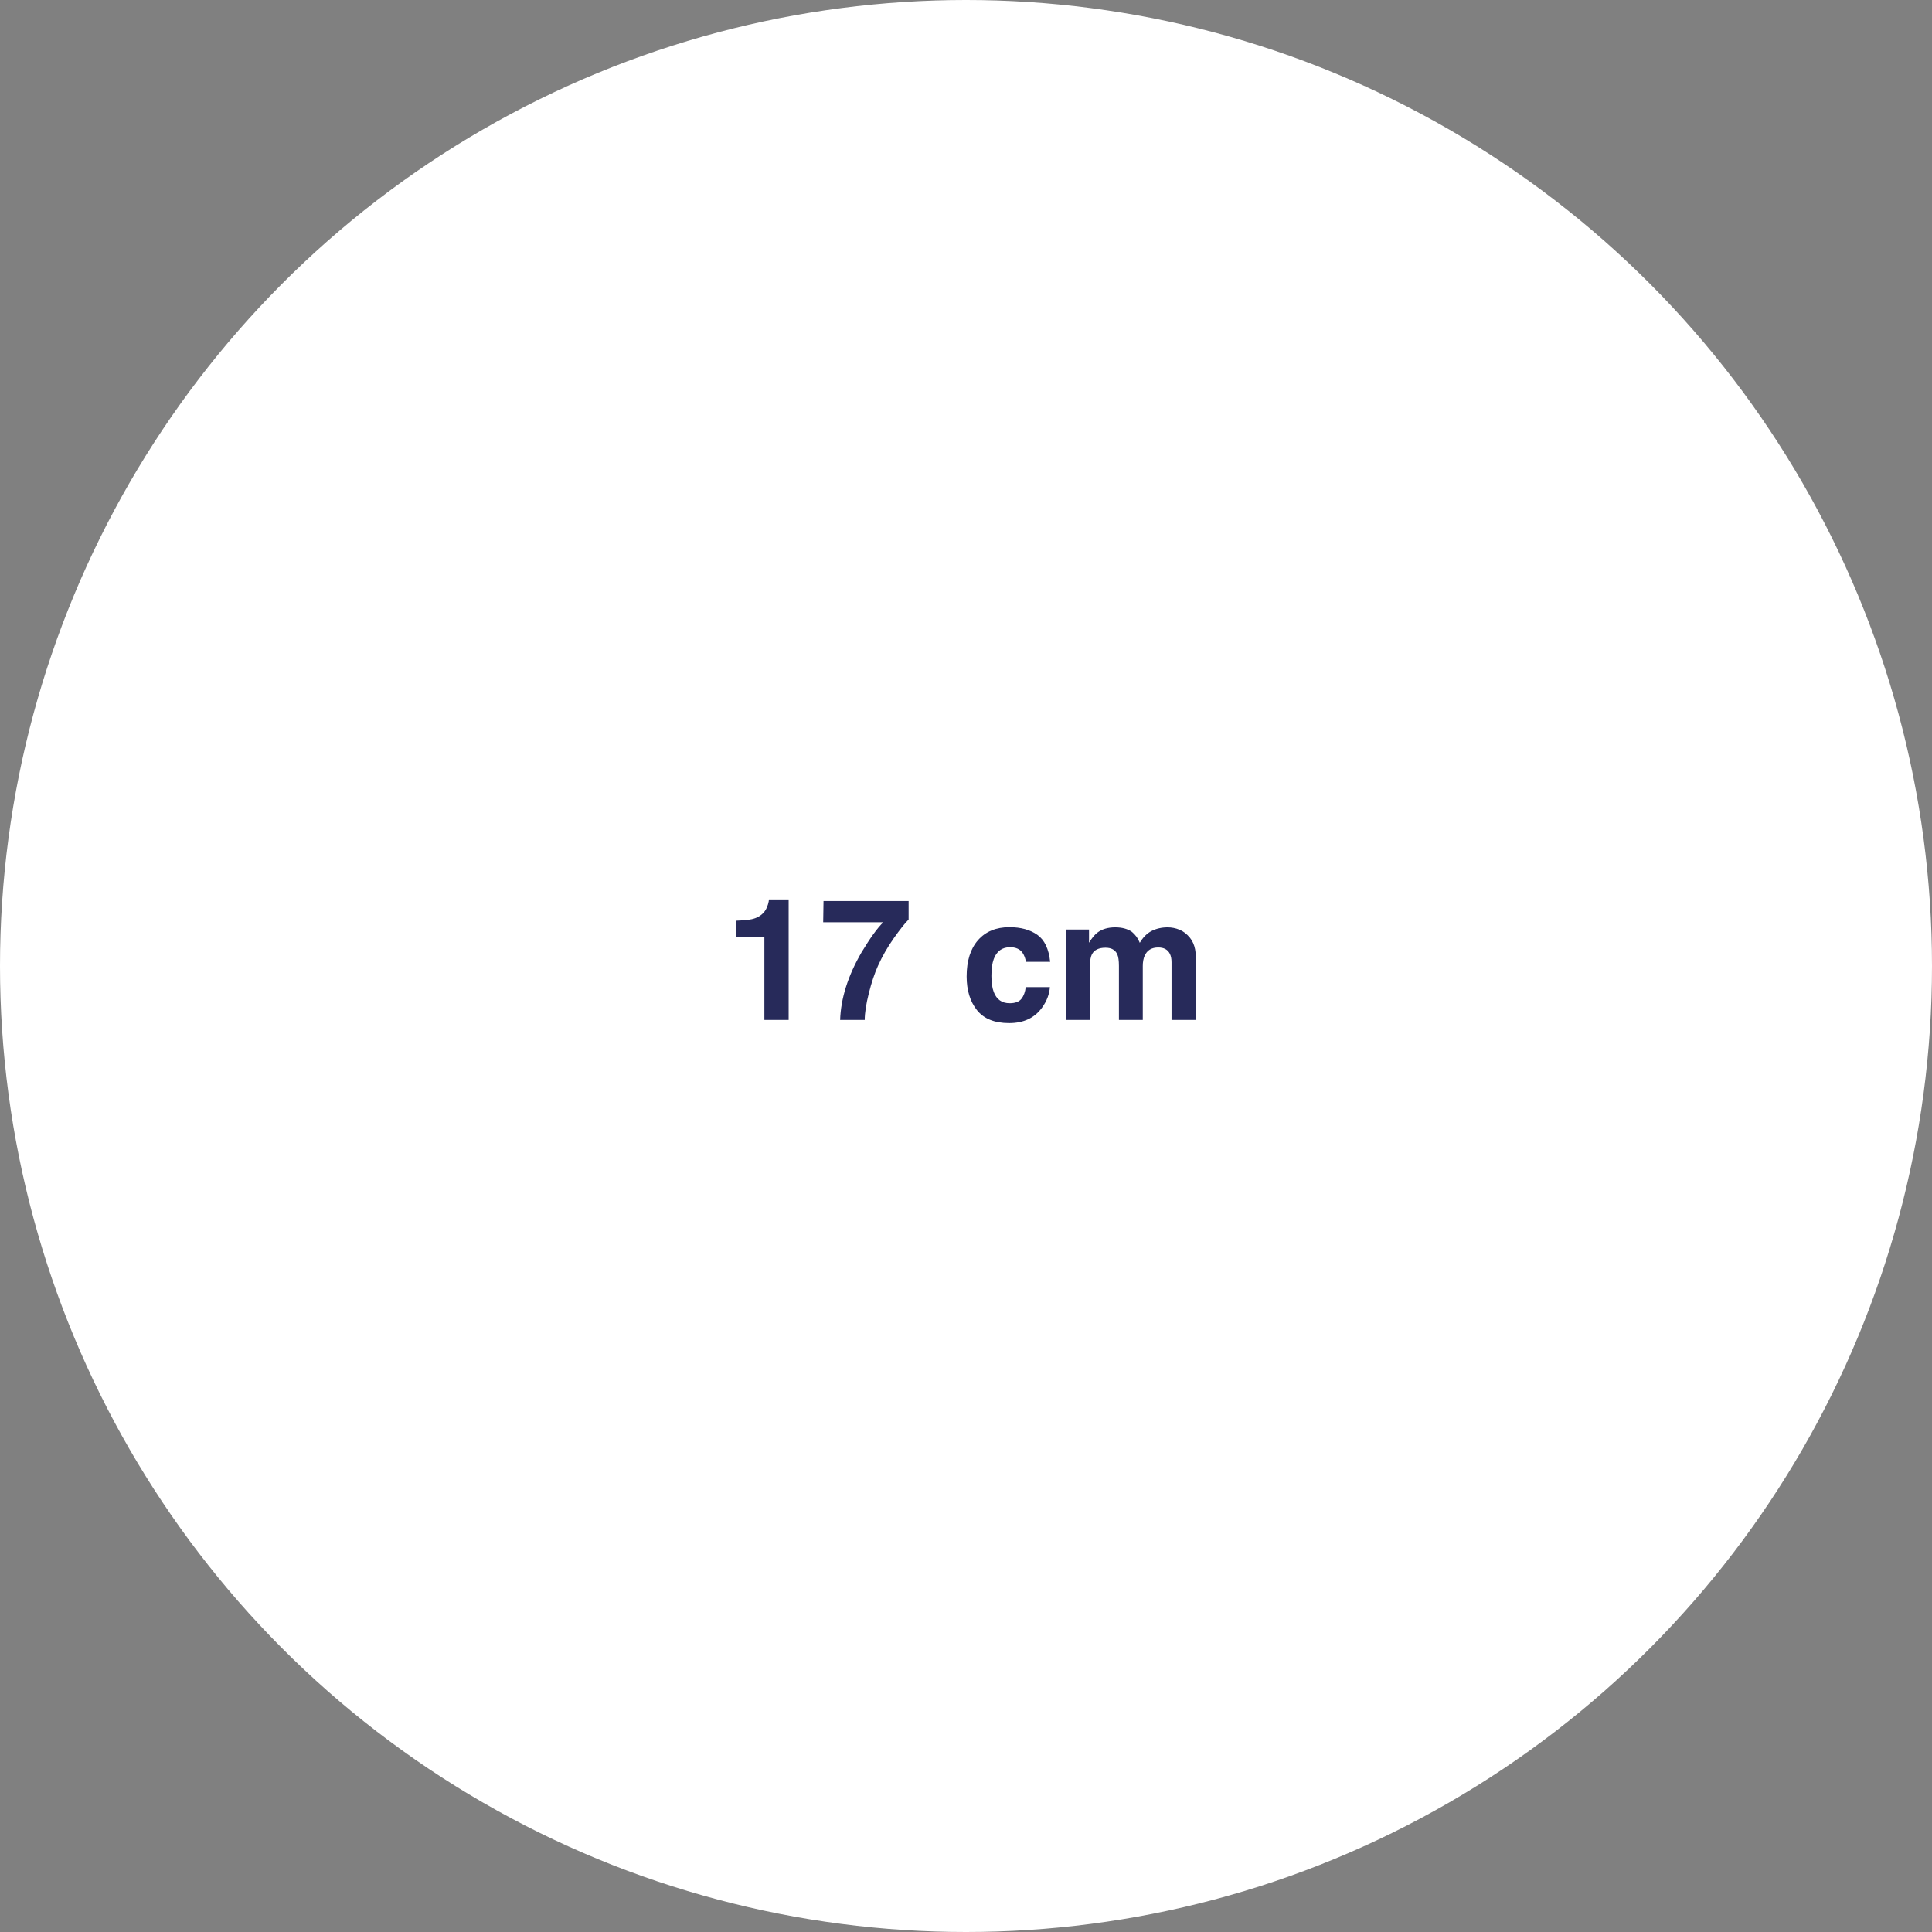 <?xml version="1.0" encoding="UTF-8" standalone="no"?><!DOCTYPE svg PUBLIC "-//W3C//DTD SVG 1.1//EN" "http://www.w3.org/Graphics/SVG/1.1/DTD/svg11.dtd"><svg width="100%" height="100%" viewBox="0 0 200 200" version="1.1" xmlns="http://www.w3.org/2000/svg" xmlns:xlink="http://www.w3.org/1999/xlink" xml:space="preserve" xmlns:serif="http://www.serif.com/" style="fill-rule:evenodd;clip-rule:evenodd;stroke-linejoin:round;stroke-miterlimit:2;"><rect x="0" y="0" width="200" height="200" fill="#808080" stroke="none"/><g><circle cx="100" cy="100" r="100" style="fill:#fff;"/><g><path d="M76.195,96.98l-0,-1.669c0.774,-0.034 1.316,-0.086 1.625,-0.155c0.494,-0.109 0.895,-0.327 1.205,-0.654c0.212,-0.223 0.372,-0.522 0.481,-0.894c0.064,-0.224 0.095,-0.39 0.095,-0.499l2.039,-0l-0,12.473l-2.512,-0l-0,-8.602l-2.933,-0Z" style="fill:#272a5a;fill-rule:nonzero;"/><path d="M94.059,95.19c-0.367,0.362 -0.878,1.005 -1.532,1.932c-0.653,0.926 -1.201,1.882 -1.643,2.868c-0.349,0.775 -0.665,1.721 -0.946,2.839c-0.281,1.118 -0.421,2.036 -0.421,2.753l-2.547,-0c0.075,-2.237 0.809,-4.562 2.203,-6.976c0.9,-1.497 1.654,-2.541 2.262,-3.132l-6.219,0l0.034,-2.202l8.809,0l-0,1.918Z" style="fill:#272a5a;fill-rule:nonzero;"/><path d="M106.199,99.569c-0.045,-0.35 -0.163,-0.665 -0.352,-0.946c-0.275,-0.379 -0.703,-0.568 -1.282,-0.568c-0.826,-0 -1.391,0.41 -1.695,1.23c-0.16,0.436 -0.24,1.015 -0.24,1.738c-0,0.688 0.08,1.241 0.24,1.66c0.293,0.78 0.843,1.17 1.652,1.17c0.574,-0 0.981,-0.155 1.222,-0.465c0.24,-0.309 0.387,-0.711 0.438,-1.204l2.503,0c-0.057,0.746 -0.326,1.451 -0.808,2.116c-0.769,1.073 -1.907,1.609 -3.415,1.609c-1.508,-0 -2.618,-0.448 -3.329,-1.342c-0.711,-0.895 -1.067,-2.056 -1.067,-3.484c0,-1.612 0.393,-2.865 1.179,-3.759c0.785,-0.895 1.869,-1.342 3.251,-1.342c1.176,-0 2.138,0.264 2.886,0.791c0.749,0.528 1.192,1.46 1.329,2.796l-2.512,-0Z" style="fill:#272a5a;fill-rule:nonzero;"/><path d="M120.872,95.999c0.413,0 0.82,0.08 1.222,0.241c0.401,0.161 0.765,0.442 1.092,0.843c0.264,0.327 0.442,0.728 0.533,1.204c0.058,0.316 0.086,0.777 0.086,1.385l-0.017,5.91l-2.512,-0l0,-5.97c0,-0.356 -0.057,-0.648 -0.172,-0.877c-0.218,-0.436 -0.619,-0.654 -1.204,-0.654c-0.677,-0 -1.144,0.281 -1.402,0.843c-0.132,0.298 -0.198,0.656 -0.198,1.075l0,5.583l-2.469,-0l0,-5.583c0,-0.556 -0.057,-0.96 -0.172,-1.213c-0.206,-0.453 -0.611,-0.679 -1.213,-0.679c-0.699,-0 -1.17,0.226 -1.411,0.679c-0.131,0.258 -0.197,0.642 -0.197,1.153l-0,5.643l-2.486,-0l-0,-9.359l2.382,-0l0,1.367c0.304,-0.487 0.591,-0.834 0.861,-1.04c0.476,-0.367 1.092,-0.551 1.849,-0.551c0.717,0 1.296,0.158 1.738,0.473c0.355,0.293 0.625,0.668 0.808,1.127c0.321,-0.55 0.72,-0.955 1.196,-1.213c0.505,-0.258 1.067,-0.387 1.686,-0.387Z" style="fill:#272a5a;fill-rule:nonzero;"/></g></g></svg>